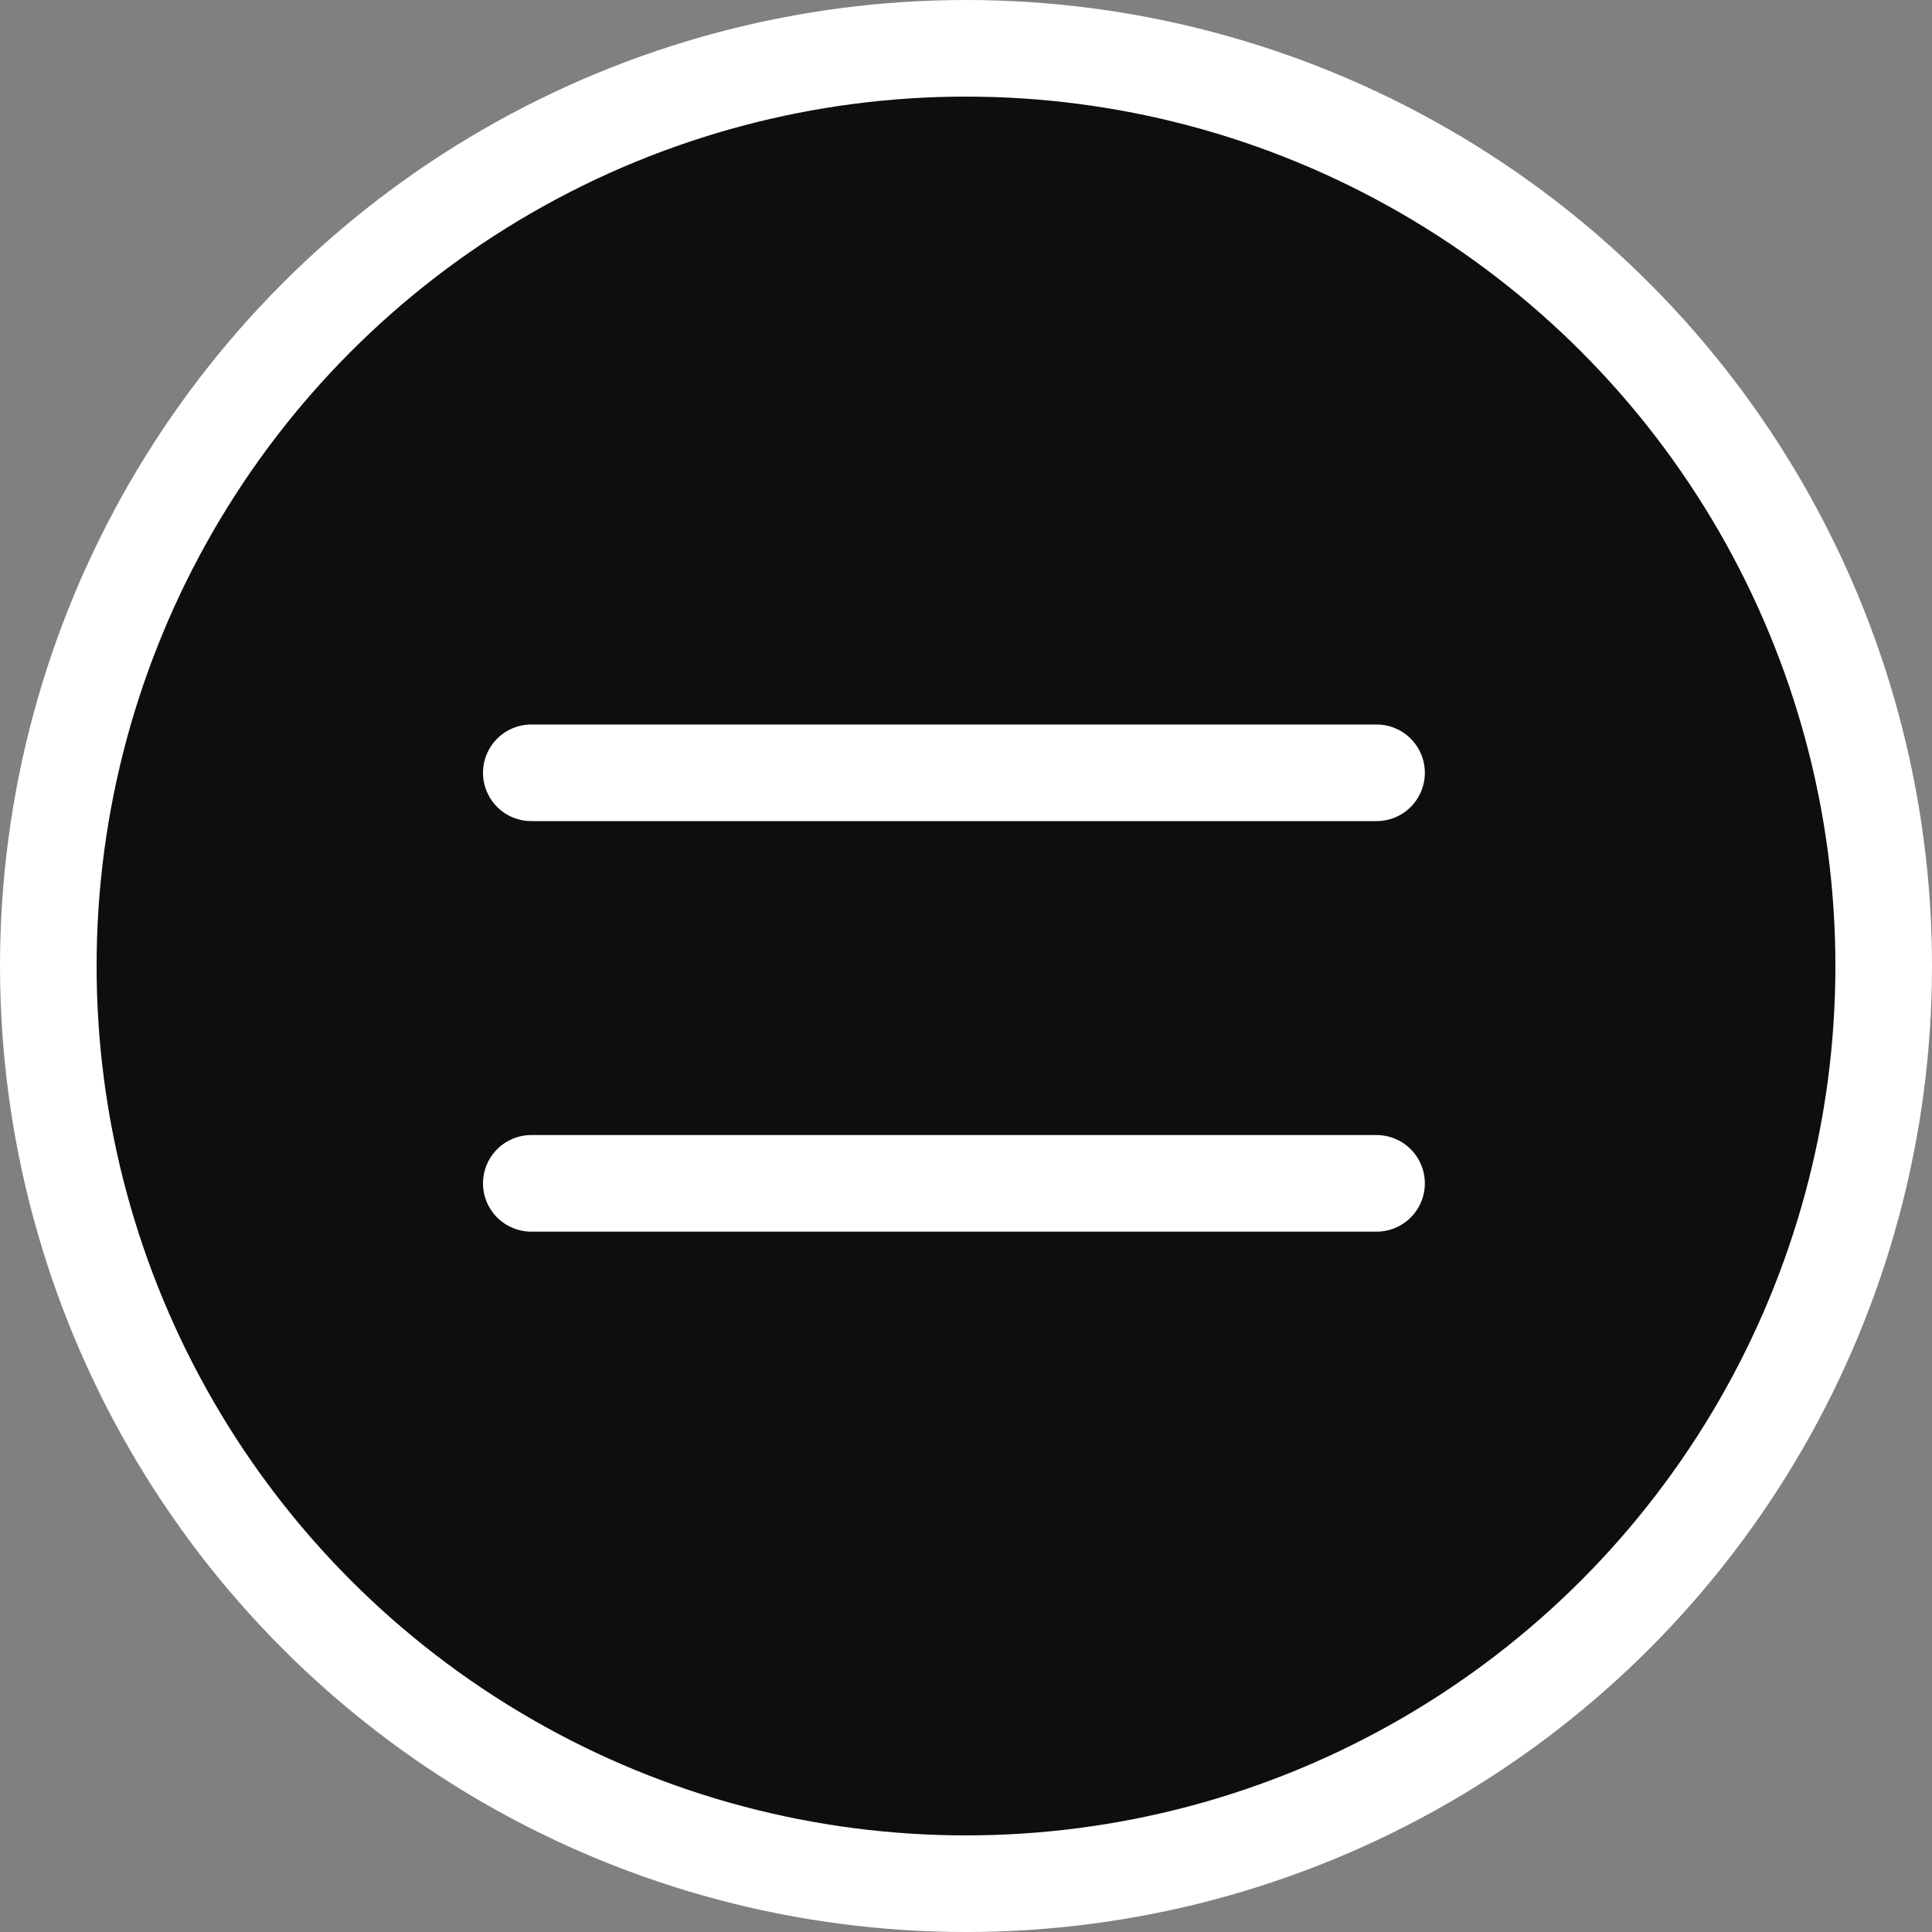 <?xml version="1.0" encoding="UTF-8"?> <svg xmlns="http://www.w3.org/2000/svg" width="40" height="40" viewBox="0 0 40 40" fill="none"><rect x="0" y="0" width="40" height="40" fill="#808080" stroke="none"/> <circle cx="20" cy="20" r="19" fill="#0E0E0E" stroke="white" stroke-width="2"></circle> <path d="M11 16H28.5" stroke="white" stroke-width="2" stroke-linecap="round"></path> <path d="M11 24.5H28.5" stroke="white" stroke-width="2" stroke-linecap="round"></path> </svg> 